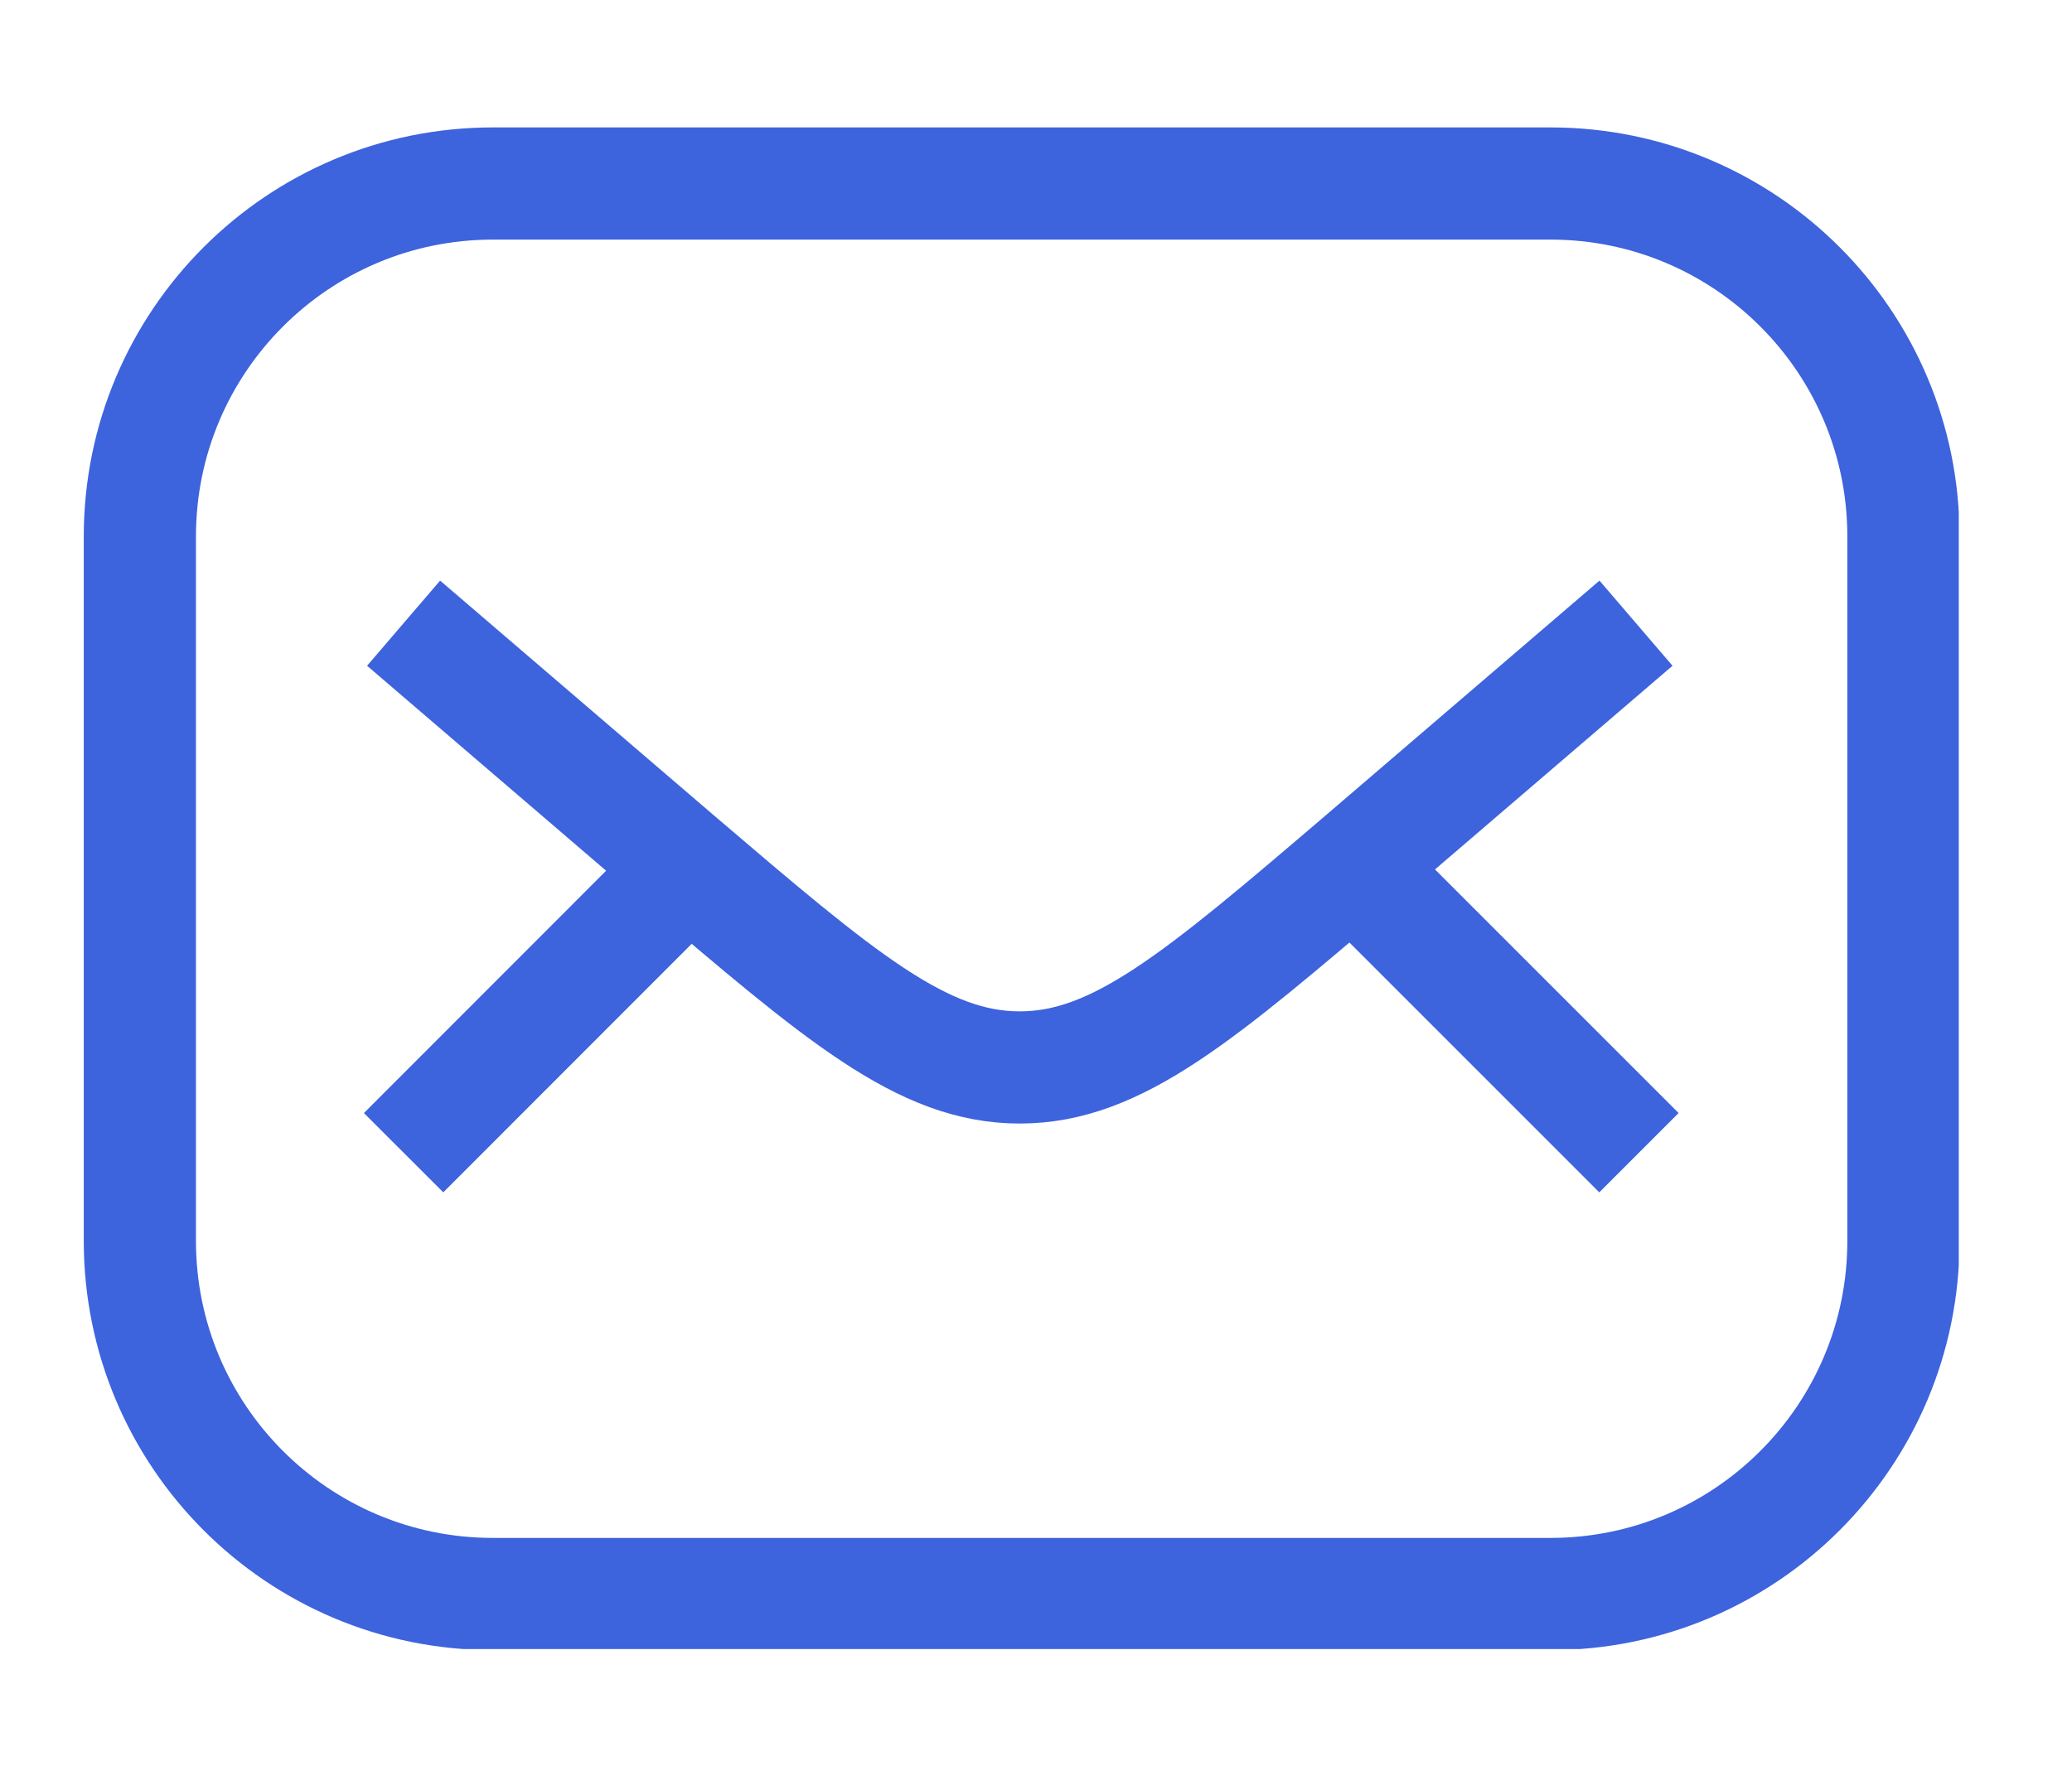 <svg xmlns="http://www.w3.org/2000/svg" fill="none" viewBox="0 0 14 12" height="12" width="14">
<g clip-path="url(#clip0_2108_5619)" id="Isolation_Mode">
<path stroke-width="0.758" stroke="#3D63DD" d="M10.476 1.24H3.33C2.013 1.24 0.945 2.308 0.945 3.625V8.385C0.945 9.703 2.013 10.771 3.33 10.771H10.476C11.793 10.771 12.861 9.703 12.861 8.385V3.625C12.861 2.308 11.793 1.24 10.476 1.24Z" id="Vector"></path>
<path stroke-linejoin="round" stroke-width="0.758" stroke="#3D63DD" d="M2.727 4.211L4.566 5.788C5.678 6.738 6.233 7.213 6.89 7.213C7.547 7.213 8.103 6.738 9.215 5.788L11.054 4.211" id="Vector_2"></path>
<path stroke-linejoin="round" stroke-width="0.758" stroke="#3D63DD" d="M4.515 6L2.727 7.789" id="Vector_3"></path>
<path stroke-linejoin="round" stroke-width="0.758" stroke="#3D63DD" d="M9.285 6L11.074 7.789" id="Vector_4"></path>
</g>
<defs>
<clipPath id="clip0_2108_5619">
<rect transform="translate(0.562 0.855)" fill="white" height="10.288" width="12.673"></rect>
</clipPath>
</defs>
</svg>
